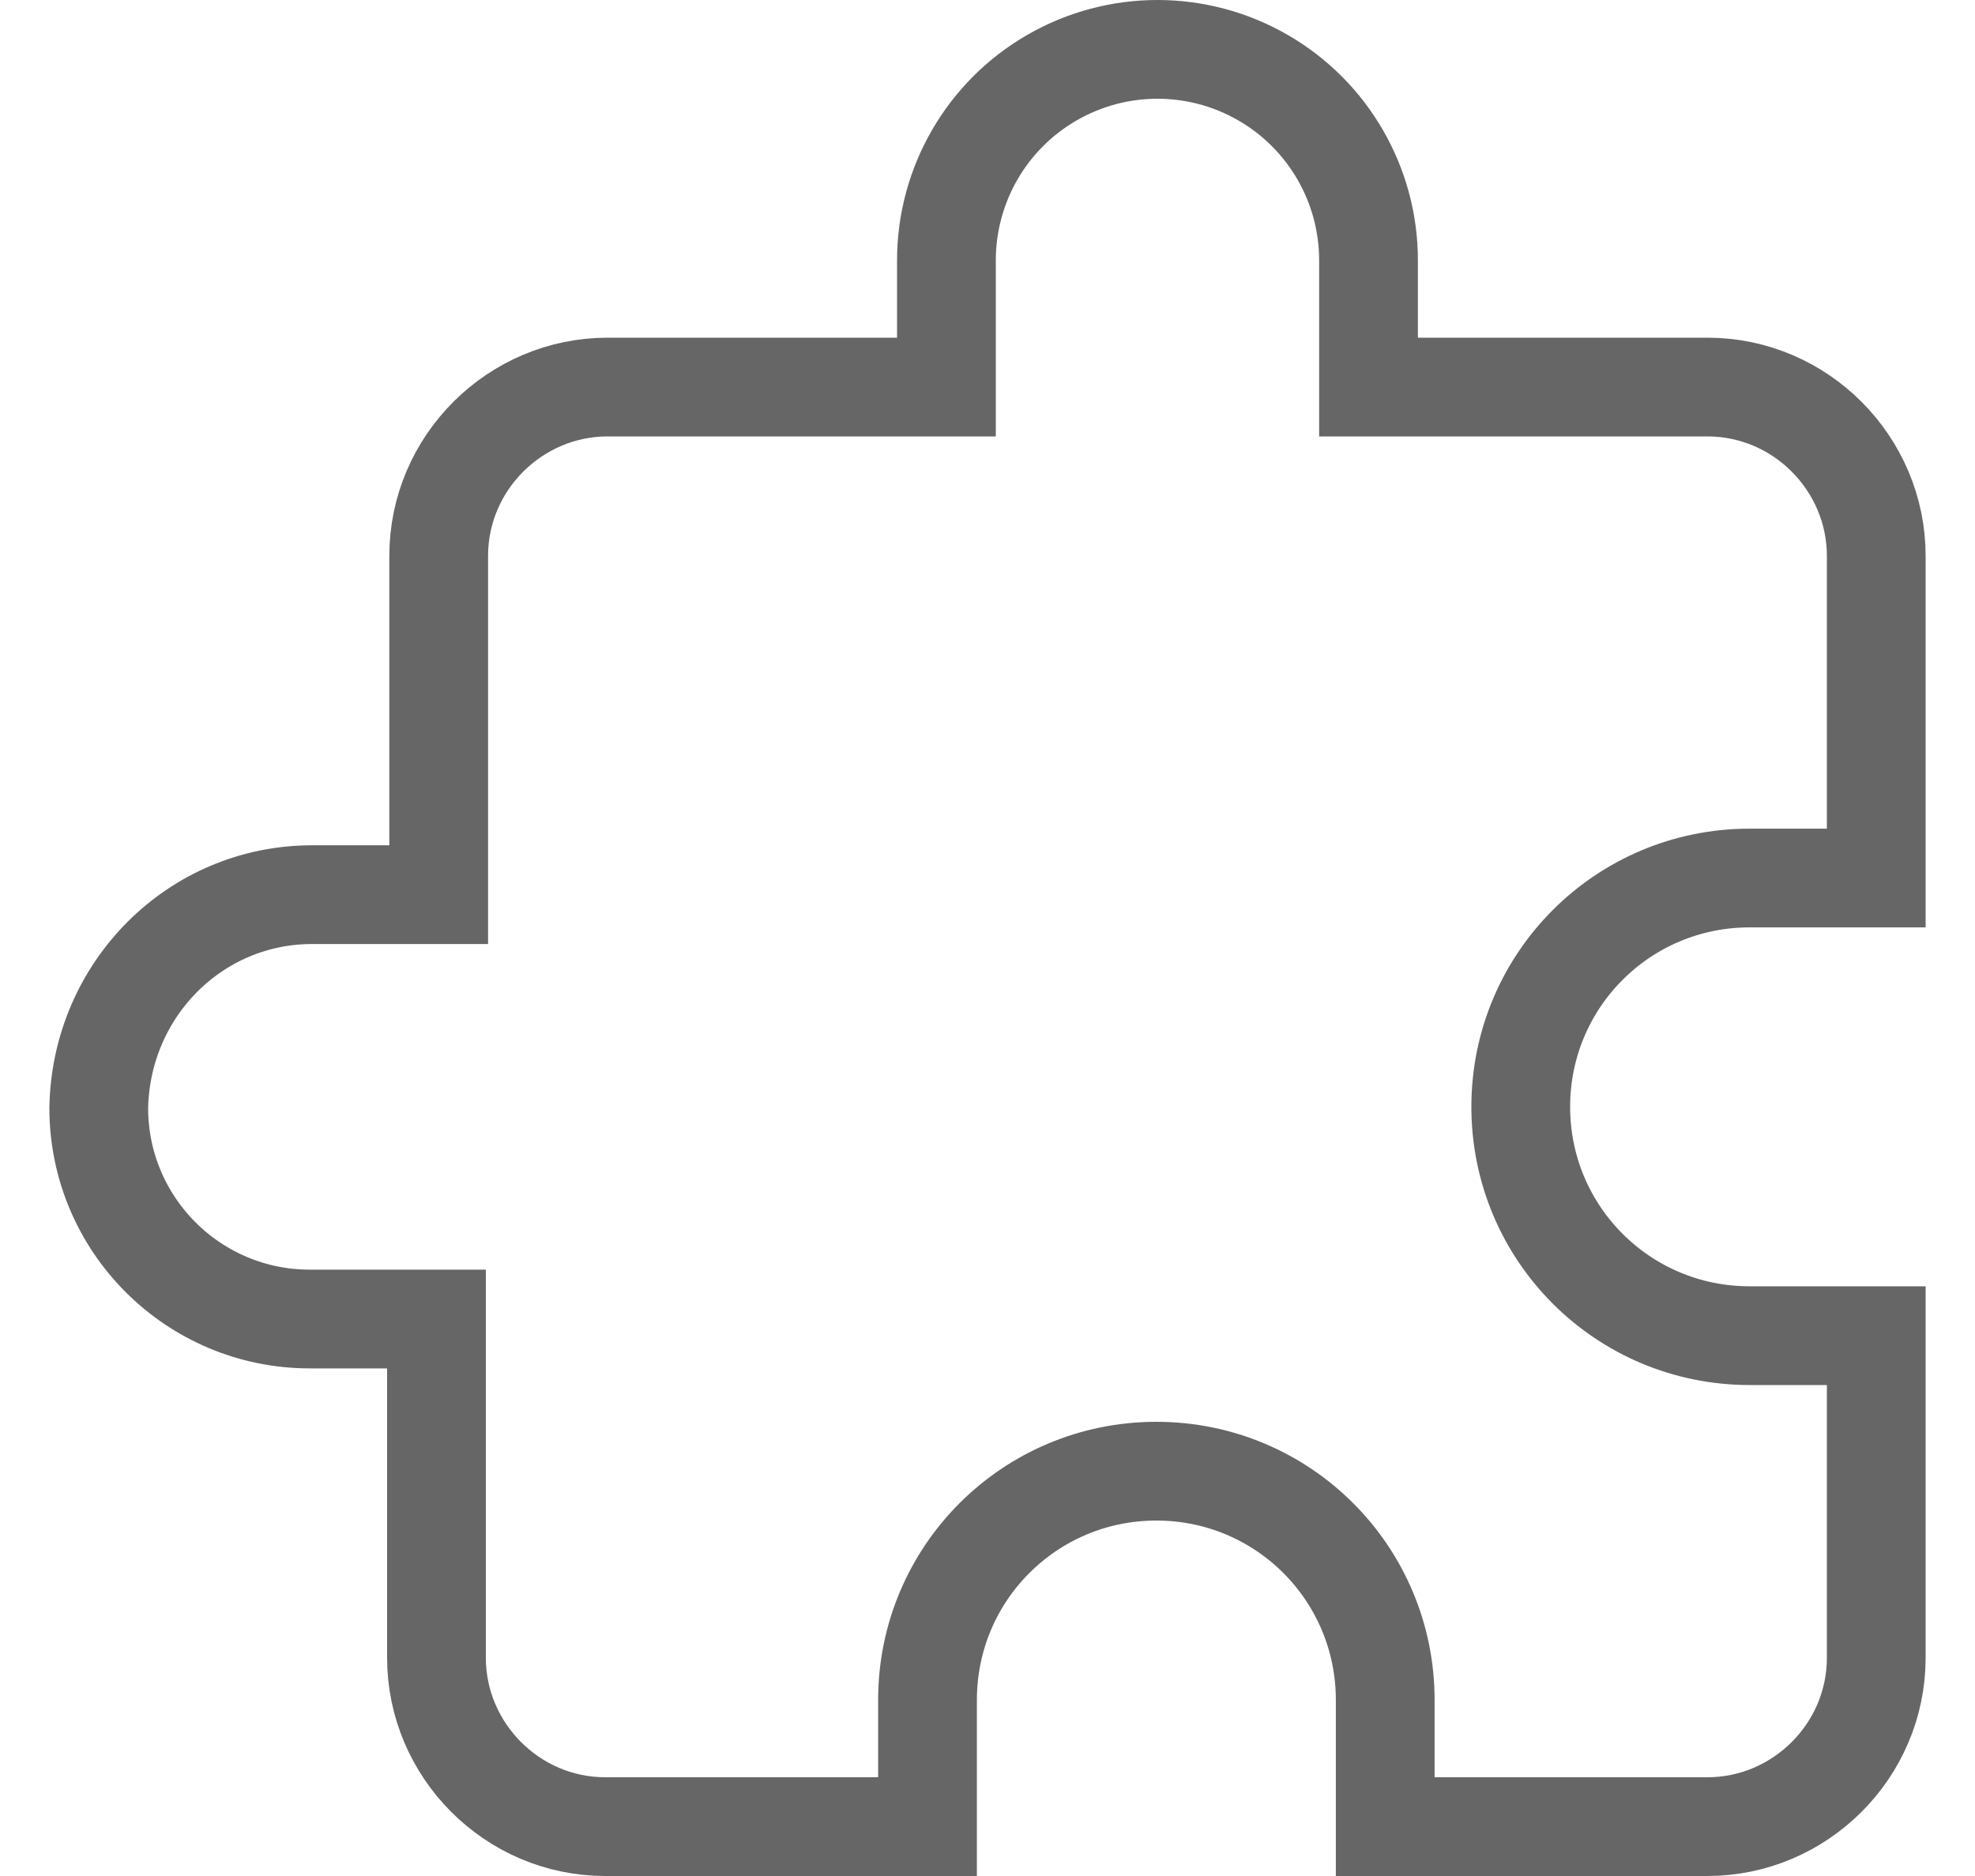 <?xml version="1.0" encoding="UTF-8"?>
<svg width="40px" height="38px" viewBox="0 0 40 38" version="1.1" xmlns="http://www.w3.org/2000/svg" xmlns:xlink="http://www.w3.org/1999/xlink">
    <!-- Generator: Sketch 59.1 (86144) - https://sketch.com -->
    <title>jiaruwomen</title>
    <desc>Created with Sketch.</desc>
    <g id="jiaruwomen" stroke="none" stroke-width="1" fill="none" fill-rule="evenodd">
        <g id="编组-11备份-2" transform="translate(2, 1)" fill-rule="nonzero" stroke="#666666" stroke-width="2">
            <g id="jiaruwomen" transform="translate(18, 18) scale(-1, 1) translate(-18, -18) ">
                <path d="M31.68,17.122 L29.115,17.122 L29.115,10.26 C29.115,8.37 27.562,6.84 25.695,6.84 L18.832,6.84 L18.832,4.275 C18.832,2.748 18.018,1.336 16.695,0.573 C15.372,-0.191 13.743,-0.191 12.42,0.573 C11.097,1.336 10.283,2.748 10.283,4.275 L10.283,6.84 L3.42,6.84 C1.53,6.84 0,8.393 0,10.26 L0,16.785 L2.565,16.785 C5.13,16.785 7.2,18.855 7.2,21.42 C7.2,23.985 5.13,26.055 2.565,26.055 L0,26.055 L0,32.58 C0,34.47 1.552,36 3.42,36 L9.945,36 L9.945,33.435 C9.945,30.87 12.015,28.8 14.58,28.8 C17.145,28.8 19.215,30.87 19.215,33.435 L19.215,36 L25.74,36 C27.63,36 29.16,34.447 29.16,32.58 L29.16,25.718 L31.725,25.718 C34.086,25.718 36,23.804 36,21.442 C35.955,19.035 34.042,17.122 31.68,17.122 L31.68,17.122 Z" id="路径"></path>
            </g>
        </g>
    </g>
</svg>